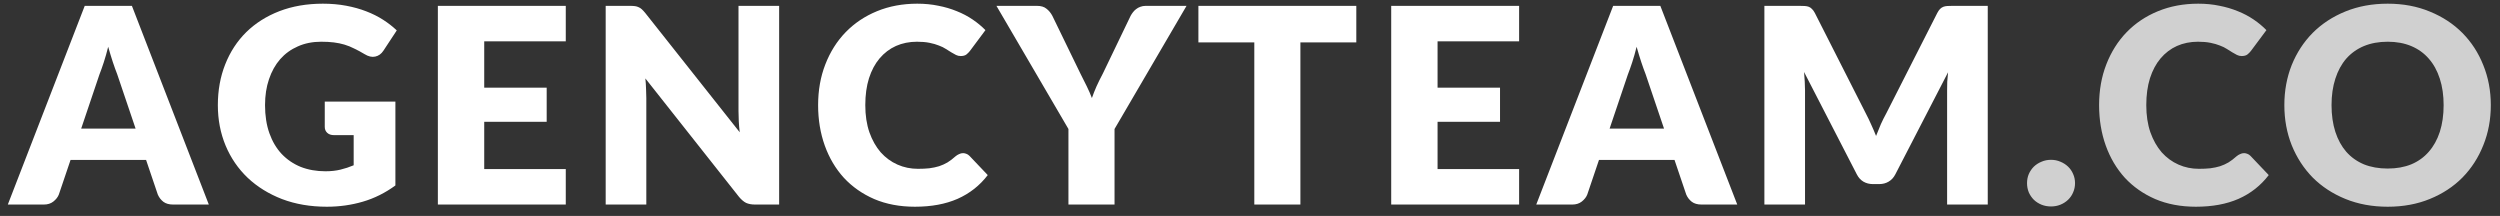 <svg width="220" height="19" viewBox="0 0 220 19" fill="none" xmlns="http://www.w3.org/2000/svg">
<rect x="0" y="0" width="220" height="19" fill="#333333" stroke="none"/>
<path d="M11.932 11.316L10.312 6.528C10.192 6.224 10.064 5.868 9.928 5.46C9.792 5.044 9.656 4.596 9.52 4.116C9.4 4.604 9.272 5.056 9.136 5.472C9 5.888 8.872 6.248 8.752 6.552L7.144 11.316H11.932ZM18.376 18H15.232C14.88 18 14.596 17.92 14.38 17.76C14.164 17.592 14 17.38 13.888 17.124L12.856 14.076H6.208L5.176 17.124C5.088 17.348 4.928 17.552 4.696 17.736C4.472 17.912 4.192 18 3.856 18H0.688L7.456 0.516H11.608L18.376 18ZM28.579 8.94H34.795V16.32C33.899 16.976 32.943 17.452 31.927 17.748C30.919 18.044 29.863 18.192 28.759 18.192C27.319 18.192 26.007 17.968 24.823 17.52C23.647 17.064 22.639 16.44 21.799 15.648C20.959 14.848 20.311 13.904 19.855 12.816C19.399 11.72 19.171 10.532 19.171 9.252C19.171 7.948 19.387 6.752 19.819 5.664C20.251 4.568 20.867 3.624 21.667 2.832C22.475 2.04 23.447 1.424 24.583 0.984C25.727 0.544 27.003 0.324 28.411 0.324C29.139 0.324 29.823 0.384 30.463 0.504C31.103 0.624 31.691 0.788 32.227 0.996C32.771 1.204 33.267 1.452 33.715 1.74C34.163 2.028 34.563 2.34 34.915 2.676L33.739 4.464C33.555 4.744 33.315 4.916 33.019 4.98C32.731 5.044 32.419 4.972 32.083 4.764C31.763 4.572 31.459 4.408 31.171 4.272C30.891 4.128 30.603 4.012 30.307 3.924C30.011 3.836 29.699 3.772 29.371 3.732C29.043 3.692 28.675 3.672 28.267 3.672C27.507 3.672 26.823 3.808 26.215 4.08C25.607 4.344 25.087 4.72 24.655 5.208C24.231 5.696 23.903 6.284 23.671 6.972C23.439 7.652 23.323 8.412 23.323 9.252C23.323 10.18 23.451 11.004 23.707 11.724C23.963 12.444 24.323 13.052 24.787 13.548C25.259 14.044 25.819 14.424 26.467 14.688C27.123 14.944 27.847 15.072 28.639 15.072C29.127 15.072 29.567 15.024 29.959 14.928C30.359 14.832 30.747 14.704 31.123 14.544V11.892H29.395C29.139 11.892 28.939 11.824 28.795 11.688C28.651 11.552 28.579 11.38 28.579 11.172V8.94ZM42.612 3.636V7.716H48.108V10.716H42.612V14.88H49.788V18H38.532V0.516H49.788V3.636H42.612ZM68.564 0.516V18H66.452C66.14 18 65.876 17.952 65.66 17.856C65.452 17.752 65.244 17.576 65.036 17.328L56.792 6.9C56.824 7.212 56.844 7.516 56.852 7.812C56.868 8.1 56.876 8.372 56.876 8.628V18H53.3V0.516H55.436C55.612 0.516 55.76 0.524 55.88 0.54C56 0.556 56.108 0.588 56.204 0.636C56.3 0.676 56.392 0.736 56.48 0.816C56.568 0.896 56.668 1.004 56.78 1.14L65.096 11.64C65.056 11.304 65.028 10.98 65.012 10.668C64.996 10.348 64.988 10.048 64.988 9.768V0.516H68.564ZM84.75 13.476C84.846 13.476 84.942 13.496 85.038 13.536C85.134 13.568 85.226 13.628 85.314 13.716L86.922 15.408C86.218 16.328 85.334 17.024 84.27 17.496C83.214 17.96 81.962 18.192 80.514 18.192C79.186 18.192 77.994 17.968 76.938 17.52C75.89 17.064 74.998 16.44 74.262 15.648C73.534 14.848 72.974 13.904 72.582 12.816C72.19 11.72 71.994 10.532 71.994 9.252C71.994 7.948 72.206 6.752 72.63 5.664C73.054 4.568 73.65 3.624 74.418 2.832C75.186 2.04 76.106 1.424 77.178 0.984C78.25 0.544 79.43 0.324 80.718 0.324C81.374 0.324 81.99 0.384 82.566 0.504C83.15 0.616 83.694 0.776 84.198 0.984C84.702 1.184 85.166 1.428 85.59 1.716C86.014 2.004 86.39 2.316 86.718 2.652L85.35 4.488C85.262 4.6 85.158 4.704 85.038 4.8C84.918 4.888 84.75 4.932 84.534 4.932C84.39 4.932 84.254 4.9 84.126 4.836C83.998 4.772 83.862 4.696 83.718 4.608C83.574 4.512 83.414 4.412 83.238 4.308C83.07 4.196 82.866 4.096 82.626 4.008C82.394 3.912 82.118 3.832 81.798 3.768C81.486 3.704 81.118 3.672 80.694 3.672C80.022 3.672 79.406 3.796 78.846 4.044C78.294 4.292 77.814 4.656 77.406 5.136C77.006 5.608 76.694 6.192 76.47 6.888C76.254 7.576 76.146 8.364 76.146 9.252C76.146 10.148 76.266 10.944 76.506 11.64C76.754 12.336 77.086 12.924 77.502 13.404C77.926 13.876 78.418 14.236 78.978 14.484C79.538 14.732 80.138 14.856 80.778 14.856C81.146 14.856 81.482 14.84 81.786 14.808C82.09 14.768 82.374 14.708 82.638 14.628C82.902 14.54 83.15 14.428 83.382 14.292C83.614 14.148 83.85 13.968 84.09 13.752C84.186 13.672 84.29 13.608 84.402 13.56C84.514 13.504 84.63 13.476 84.75 13.476ZM98.079 11.352V18H94.023V11.352L87.687 0.516H91.263C91.615 0.516 91.891 0.6 92.091 0.768C92.299 0.928 92.471 1.136 92.607 1.392L95.079 6.48C95.287 6.88 95.475 7.256 95.643 7.608C95.811 7.952 95.959 8.292 96.087 8.628C96.207 8.284 96.343 7.94 96.495 7.596C96.655 7.244 96.839 6.872 97.047 6.48L99.495 1.392C99.551 1.288 99.619 1.184 99.699 1.08C99.779 0.976 99.871 0.884 99.975 0.804C100.087 0.716 100.211 0.648 100.347 0.6C100.491 0.544 100.647 0.516 100.815 0.516H104.415L98.079 11.352ZM119.355 3.732H114.435V18H110.379V3.732H105.459V0.516H119.355V3.732ZM126.506 3.636V7.716H132.002V10.716H126.506V14.88H133.682V18H122.426V0.516H133.682V3.636H126.506ZM146.434 11.316L144.814 6.528C144.694 6.224 144.566 5.868 144.43 5.46C144.294 5.044 144.158 4.596 144.022 4.116C143.902 4.604 143.774 5.056 143.638 5.472C143.502 5.888 143.374 6.248 143.254 6.552L141.646 11.316H146.434ZM152.878 18H149.734C149.382 18 149.098 17.92 148.882 17.76C148.666 17.592 148.502 17.38 148.39 17.124L147.358 14.076H140.71L139.678 17.124C139.59 17.348 139.43 17.552 139.198 17.736C138.974 17.912 138.694 18 138.358 18H135.19L141.958 0.516H146.11L152.878 18ZM174.922 0.516V18H171.346V7.944C171.346 7.712 171.35 7.46 171.358 7.188C171.374 6.916 171.398 6.64 171.43 6.36L166.786 15.348C166.642 15.628 166.446 15.84 166.198 15.984C165.958 16.128 165.682 16.2 165.37 16.2H164.818C164.506 16.2 164.226 16.128 163.978 15.984C163.738 15.84 163.546 15.628 163.402 15.348L158.758 6.336C158.782 6.624 158.802 6.908 158.818 7.188C158.834 7.46 158.842 7.712 158.842 7.944V18H155.266V0.516H158.362C158.538 0.516 158.69 0.52 158.818 0.528C158.954 0.536 159.074 0.56 159.178 0.6C159.282 0.64 159.374 0.704 159.454 0.792C159.542 0.872 159.626 0.988 159.706 1.14L164.206 10.008C164.366 10.312 164.518 10.628 164.662 10.956C164.814 11.284 164.958 11.62 165.094 11.964C165.23 11.612 165.37 11.268 165.514 10.932C165.666 10.596 165.826 10.276 165.994 9.972L170.482 1.14C170.562 0.988 170.642 0.872 170.722 0.792C170.81 0.704 170.906 0.64 171.01 0.6C171.114 0.56 171.23 0.536 171.358 0.528C171.494 0.52 171.65 0.516 171.826 0.516H174.922Z" fill="#fff"/>
<path d="M178.379 16.116C178.379 15.828 178.431 15.56 178.535 15.312C178.647 15.064 178.795 14.848 178.979 14.664C179.171 14.48 179.395 14.336 179.651 14.232C179.907 14.12 180.187 14.064 180.491 14.064C180.787 14.064 181.063 14.12 181.319 14.232C181.575 14.336 181.799 14.48 181.991 14.664C182.183 14.848 182.331 15.064 182.435 15.312C182.547 15.56 182.603 15.828 182.603 16.116C182.603 16.404 182.547 16.676 182.435 16.932C182.331 17.18 182.183 17.396 181.991 17.58C181.799 17.764 181.575 17.908 181.319 18.012C181.063 18.116 180.787 18.168 180.491 18.168C180.187 18.168 179.907 18.116 179.651 18.012C179.395 17.908 179.171 17.764 178.979 17.58C178.795 17.396 178.647 17.18 178.535 16.932C178.431 16.676 178.379 16.404 178.379 16.116ZM197.477 13.476C197.573 13.476 197.669 13.496 197.765 13.536C197.861 13.568 197.953 13.628 198.041 13.716L199.649 15.408C198.945 16.328 198.061 17.024 196.997 17.496C195.941 17.96 194.689 18.192 193.241 18.192C191.913 18.192 190.721 17.968 189.665 17.52C188.617 17.064 187.725 16.44 186.989 15.648C186.261 14.848 185.701 13.904 185.309 12.816C184.917 11.72 184.721 10.532 184.721 9.252C184.721 7.948 184.933 6.752 185.357 5.664C185.781 4.568 186.377 3.624 187.145 2.832C187.913 2.04 188.833 1.424 189.905 0.984C190.977 0.544 192.157 0.324 193.445 0.324C194.101 0.324 194.717 0.384 195.293 0.504C195.877 0.616 196.421 0.776 196.925 0.984C197.429 1.184 197.893 1.428 198.317 1.716C198.741 2.004 199.117 2.316 199.445 2.652L198.077 4.488C197.989 4.6 197.885 4.704 197.765 4.8C197.645 4.888 197.477 4.932 197.261 4.932C197.117 4.932 196.981 4.9 196.853 4.836C196.725 4.772 196.589 4.696 196.445 4.608C196.301 4.512 196.141 4.412 195.965 4.308C195.797 4.196 195.593 4.096 195.353 4.008C195.121 3.912 194.845 3.832 194.525 3.768C194.213 3.704 193.845 3.672 193.421 3.672C192.749 3.672 192.133 3.796 191.573 4.044C191.021 4.292 190.541 4.656 190.133 5.136C189.733 5.608 189.421 6.192 189.197 6.888C188.981 7.576 188.873 8.364 188.873 9.252C188.873 10.148 188.993 10.944 189.233 11.64C189.481 12.336 189.813 12.924 190.229 13.404C190.653 13.876 191.145 14.236 191.705 14.484C192.265 14.732 192.865 14.856 193.505 14.856C193.873 14.856 194.209 14.84 194.513 14.808C194.817 14.768 195.101 14.708 195.365 14.628C195.629 14.54 195.877 14.428 196.109 14.292C196.341 14.148 196.577 13.968 196.817 13.752C196.913 13.672 197.017 13.608 197.129 13.56C197.241 13.504 197.357 13.476 197.477 13.476ZM219.191 9.252C219.191 10.516 218.971 11.692 218.531 12.78C218.099 13.868 217.487 14.816 216.695 15.624C215.903 16.424 214.947 17.052 213.827 17.508C212.715 17.964 211.479 18.192 210.119 18.192C208.759 18.192 207.519 17.964 206.399 17.508C205.279 17.052 204.319 16.424 203.519 15.624C202.727 14.816 202.111 13.868 201.671 12.78C201.239 11.692 201.023 10.516 201.023 9.252C201.023 7.988 201.239 6.812 201.671 5.724C202.111 4.636 202.727 3.692 203.519 2.892C204.319 2.092 205.279 1.464 206.399 1.008C207.519 0.552 208.759 0.324 210.119 0.324C211.479 0.324 212.715 0.556 213.827 1.02C214.947 1.476 215.903 2.104 216.695 2.904C217.487 3.704 218.099 4.648 218.531 5.736C218.971 6.824 219.191 7.996 219.191 9.252ZM215.039 9.252C215.039 8.388 214.927 7.612 214.703 6.924C214.479 6.228 214.155 5.64 213.731 5.16C213.315 4.68 212.803 4.312 212.195 4.056C211.587 3.8 210.895 3.672 210.119 3.672C209.335 3.672 208.635 3.8 208.019 4.056C207.411 4.312 206.895 4.68 206.471 5.16C206.055 5.64 205.735 6.228 205.511 6.924C205.287 7.612 205.175 8.388 205.175 9.252C205.175 10.124 205.287 10.908 205.511 11.604C205.735 12.292 206.055 12.876 206.471 13.356C206.895 13.836 207.411 14.204 208.019 14.46C208.635 14.708 209.335 14.832 210.119 14.832C210.895 14.832 211.587 14.708 212.195 14.46C212.803 14.204 213.315 13.836 213.731 13.356C214.155 12.876 214.479 12.292 214.703 11.604C214.927 10.908 215.039 10.124 215.039 9.252Z" fill="#D0D0D0"/>
</svg>
